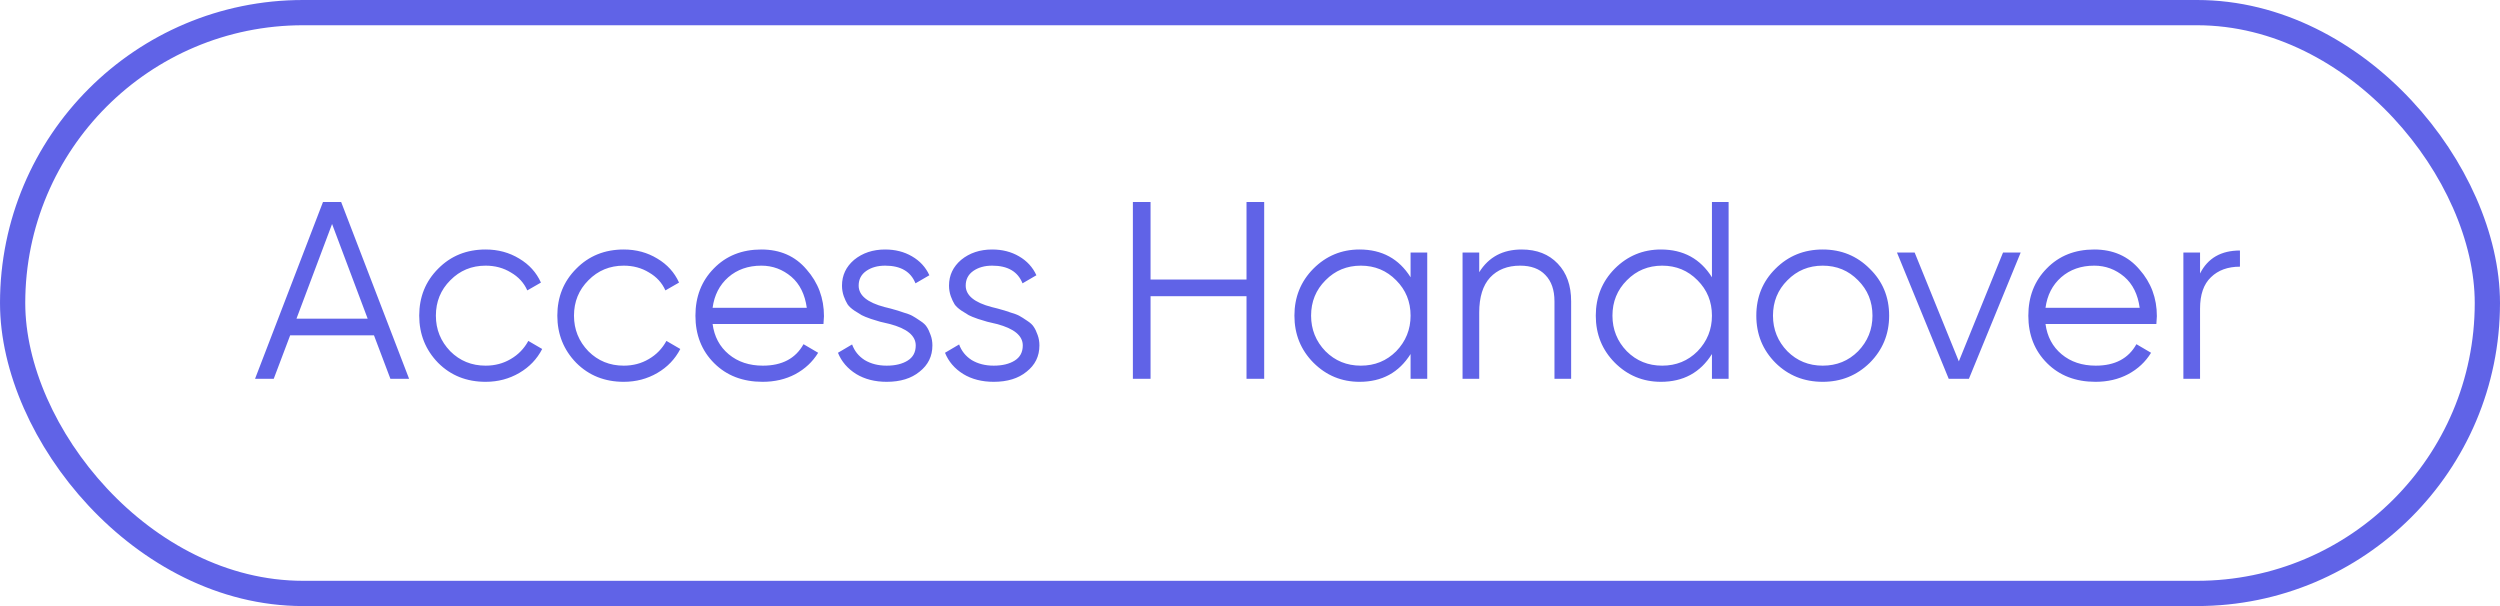 <?xml version="1.0" encoding="UTF-8"?> <svg xmlns="http://www.w3.org/2000/svg" width="99" height="24" viewBox="0 0 99 24" fill="none"> <g opacity="0.8"> <path d="M16.2 15H15.46L14.81 13.28H11.49L10.84 15H10.1L12.79 8H13.51L16.2 15ZM13.15 8.87L11.74 12.62H14.56L13.15 8.87ZM19.231 15.12C18.478 15.12 17.851 14.87 17.351 14.37C16.851 13.857 16.601 13.233 16.601 12.5C16.601 11.76 16.851 11.14 17.351 10.64C17.851 10.133 18.478 9.88 19.231 9.88C19.724 9.88 20.168 10 20.561 10.24C20.954 10.473 21.241 10.79 21.421 11.19L20.881 11.5C20.748 11.2 20.531 10.963 20.231 10.79C19.938 10.61 19.605 10.52 19.231 10.52C18.678 10.52 18.211 10.713 17.831 11.1C17.451 11.48 17.261 11.947 17.261 12.5C17.261 13.047 17.451 13.517 17.831 13.91C18.211 14.29 18.678 14.48 19.231 14.48C19.598 14.48 19.928 14.393 20.221 14.22C20.521 14.047 20.755 13.807 20.921 13.5L21.471 13.82C21.265 14.22 20.961 14.537 20.561 14.77C20.161 15.003 19.718 15.12 19.231 15.12ZM24.7 15.12C23.947 15.12 23.32 14.87 22.82 14.37C22.32 13.857 22.07 13.233 22.07 12.5C22.07 11.76 22.32 11.14 22.82 10.64C23.32 10.133 23.947 9.88 24.7 9.88C25.193 9.88 25.637 10 26.03 10.24C26.423 10.473 26.71 10.79 26.89 11.19L26.35 11.5C26.217 11.2 26 10.963 25.7 10.79C25.407 10.61 25.073 10.52 24.7 10.52C24.147 10.52 23.68 10.713 23.3 11.1C22.92 11.48 22.73 11.947 22.73 12.5C22.73 13.047 22.92 13.517 23.3 13.91C23.68 14.29 24.147 14.48 24.7 14.48C25.067 14.48 25.397 14.393 25.69 14.22C25.99 14.047 26.223 13.807 26.39 13.5L26.94 13.82C26.733 14.22 26.43 14.537 26.03 14.77C25.63 15.003 25.187 15.12 24.7 15.12ZM30.149 9.88C30.895 9.88 31.492 10.143 31.939 10.67C32.399 11.19 32.629 11.807 32.629 12.52C32.629 12.553 32.622 12.657 32.609 12.83H28.219C28.285 13.33 28.499 13.73 28.859 14.03C29.219 14.33 29.669 14.48 30.209 14.48C30.969 14.48 31.505 14.197 31.819 13.63L32.399 13.97C32.179 14.33 31.875 14.613 31.489 14.82C31.109 15.02 30.679 15.12 30.199 15.12C29.412 15.12 28.772 14.873 28.279 14.38C27.785 13.887 27.539 13.26 27.539 12.5C27.539 11.747 27.782 11.123 28.269 10.63C28.755 10.13 29.382 9.88 30.149 9.88ZM30.149 10.52C29.629 10.52 29.192 10.673 28.839 10.98C28.492 11.287 28.285 11.69 28.219 12.19H31.949C31.875 11.657 31.672 11.247 31.339 10.96C30.992 10.667 30.595 10.52 30.149 10.52ZM34.003 11.31C34.003 11.697 34.346 11.98 35.033 12.16C35.227 12.207 35.353 12.24 35.413 12.26C35.473 12.273 35.59 12.31 35.763 12.37C35.943 12.423 36.066 12.47 36.133 12.51C36.206 12.55 36.306 12.613 36.433 12.7C36.56 12.78 36.65 12.863 36.703 12.95C36.757 13.03 36.806 13.137 36.853 13.27C36.9 13.397 36.923 13.533 36.923 13.68C36.923 14.107 36.753 14.453 36.413 14.72C36.087 14.987 35.653 15.12 35.113 15.12C34.647 15.12 34.243 15.017 33.903 14.81C33.563 14.597 33.323 14.317 33.183 13.97L33.743 13.64C33.837 13.9 34.003 14.107 34.243 14.26C34.49 14.407 34.78 14.48 35.113 14.48C35.453 14.48 35.73 14.413 35.943 14.28C36.157 14.147 36.263 13.947 36.263 13.68C36.263 13.293 35.92 13.01 35.233 12.83C35.04 12.783 34.913 12.753 34.853 12.74C34.793 12.72 34.673 12.683 34.493 12.63C34.32 12.57 34.197 12.52 34.123 12.48C34.056 12.44 33.96 12.38 33.833 12.3C33.706 12.213 33.617 12.13 33.563 12.05C33.51 11.963 33.46 11.857 33.413 11.73C33.367 11.597 33.343 11.457 33.343 11.31C33.343 10.903 33.503 10.563 33.823 10.29C34.157 10.017 34.566 9.88 35.053 9.88C35.453 9.88 35.806 9.97 36.113 10.15C36.426 10.33 36.657 10.58 36.803 10.9L36.253 11.22C36.066 10.753 35.666 10.52 35.053 10.52C34.753 10.52 34.503 10.59 34.303 10.73C34.103 10.87 34.003 11.063 34.003 11.31ZM38.242 11.31C38.242 11.697 38.585 11.98 39.272 12.16C39.465 12.207 39.592 12.24 39.651 12.26C39.712 12.273 39.828 12.31 40.002 12.37C40.181 12.423 40.305 12.47 40.371 12.51C40.445 12.55 40.545 12.613 40.672 12.7C40.798 12.78 40.888 12.863 40.941 12.95C40.995 13.03 41.045 13.137 41.092 13.27C41.138 13.397 41.161 13.533 41.161 13.68C41.161 14.107 40.992 14.453 40.651 14.72C40.325 14.987 39.892 15.12 39.352 15.12C38.885 15.12 38.481 15.017 38.142 14.81C37.801 14.597 37.562 14.317 37.422 13.97L37.981 13.64C38.075 13.9 38.242 14.107 38.481 14.26C38.728 14.407 39.018 14.48 39.352 14.48C39.691 14.48 39.968 14.413 40.181 14.28C40.395 14.147 40.502 13.947 40.502 13.68C40.502 13.293 40.158 13.01 39.471 12.83C39.278 12.783 39.151 12.753 39.092 12.74C39.032 12.72 38.911 12.683 38.731 12.63C38.558 12.57 38.435 12.52 38.361 12.48C38.295 12.44 38.198 12.38 38.072 12.3C37.945 12.213 37.855 12.13 37.801 12.05C37.748 11.963 37.698 11.857 37.651 11.73C37.605 11.597 37.581 11.457 37.581 11.31C37.581 10.903 37.742 10.563 38.062 10.29C38.395 10.017 38.805 9.88 39.291 9.88C39.691 9.88 40.045 9.97 40.352 10.15C40.665 10.33 40.895 10.58 41.041 10.9L40.492 11.22C40.305 10.753 39.905 10.52 39.291 10.52C38.992 10.52 38.742 10.59 38.541 10.73C38.342 10.87 38.242 11.063 38.242 11.31ZM49.362 11.07V8H50.062V15H49.362V11.73H45.562V15H44.862V8H45.562V11.07H49.362ZM55.859 10.98V10H56.519V15H55.859V14.02C55.399 14.753 54.726 15.12 53.839 15.12C53.126 15.12 52.516 14.867 52.009 14.36C51.509 13.853 51.259 13.233 51.259 12.5C51.259 11.767 51.509 11.147 52.009 10.64C52.516 10.133 53.126 9.88 53.839 9.88C54.726 9.88 55.399 10.247 55.859 10.98ZM52.489 13.91C52.869 14.29 53.336 14.48 53.889 14.48C54.443 14.48 54.909 14.29 55.289 13.91C55.669 13.517 55.859 13.047 55.859 12.5C55.859 11.947 55.669 11.48 55.289 11.1C54.909 10.713 54.443 10.52 53.889 10.52C53.336 10.52 52.869 10.713 52.489 11.1C52.109 11.48 51.919 11.947 51.919 12.5C51.919 13.047 52.109 13.517 52.489 13.91ZM60.257 9.88C60.857 9.88 61.334 10.067 61.687 10.44C62.04 10.807 62.217 11.303 62.217 11.93V15H61.557V11.93C61.557 11.483 61.437 11.137 61.197 10.89C60.964 10.643 60.63 10.52 60.197 10.52C59.697 10.52 59.3 10.677 59.007 10.99C58.72 11.303 58.577 11.767 58.577 12.38V15H57.917V10H58.577V10.78C58.95 10.18 59.51 9.88 60.257 9.88ZM67.793 10.98V8H68.453V15H67.793V14.02C67.333 14.753 66.66 15.12 65.773 15.12C65.06 15.12 64.45 14.867 63.943 14.36C63.443 13.853 63.193 13.233 63.193 12.5C63.193 11.767 63.443 11.147 63.943 10.64C64.45 10.133 65.06 9.88 65.773 9.88C66.66 9.88 67.333 10.247 67.793 10.98ZM64.423 13.91C64.803 14.29 65.27 14.48 65.823 14.48C66.376 14.48 66.843 14.29 67.223 13.91C67.603 13.517 67.793 13.047 67.793 12.5C67.793 11.947 67.603 11.48 67.223 11.1C66.843 10.713 66.376 10.52 65.823 10.52C65.27 10.52 64.803 10.713 64.423 11.1C64.043 11.48 63.853 11.947 63.853 12.5C63.853 13.047 64.043 13.517 64.423 13.91ZM74.04 14.37C73.527 14.87 72.907 15.12 72.18 15.12C71.44 15.12 70.817 14.87 70.31 14.37C69.804 13.863 69.55 13.24 69.55 12.5C69.55 11.76 69.804 11.14 70.31 10.64C70.817 10.133 71.44 9.88 72.18 9.88C72.914 9.88 73.534 10.133 74.04 10.64C74.554 11.14 74.81 11.76 74.81 12.5C74.81 13.233 74.554 13.857 74.04 14.37ZM70.78 13.91C71.16 14.29 71.627 14.48 72.18 14.48C72.734 14.48 73.2 14.29 73.58 13.91C73.96 13.517 74.15 13.047 74.15 12.5C74.15 11.947 73.96 11.48 73.58 11.1C73.2 10.713 72.734 10.52 72.18 10.52C71.627 10.52 71.16 10.713 70.78 11.1C70.4 11.48 70.21 11.947 70.21 12.5C70.21 13.047 70.4 13.517 70.78 13.91ZM77.57 14.31L79.32 10H80.019L77.969 15H77.169L75.12 10H75.82L77.57 14.31ZM82.932 9.88C83.678 9.88 84.275 10.143 84.722 10.67C85.182 11.19 85.412 11.807 85.412 12.52C85.412 12.553 85.405 12.657 85.392 12.83H81.002C81.069 13.33 81.282 13.73 81.642 14.03C82.002 14.33 82.452 14.48 82.992 14.48C83.752 14.48 84.288 14.197 84.602 13.63L85.182 13.97C84.962 14.33 84.659 14.613 84.272 14.82C83.892 15.02 83.462 15.12 82.982 15.12C82.195 15.12 81.555 14.873 81.062 14.38C80.569 13.887 80.322 13.26 80.322 12.5C80.322 11.747 80.565 11.123 81.052 10.63C81.538 10.13 82.165 9.88 82.932 9.88ZM82.932 10.52C82.412 10.52 81.975 10.673 81.622 10.98C81.275 11.287 81.069 11.69 81.002 12.19H84.732C84.659 11.657 84.455 11.247 84.122 10.96C83.775 10.667 83.379 10.52 82.932 10.52ZM87.122 10V10.83C87.428 10.223 87.955 9.92 88.702 9.92V10.56C88.222 10.56 87.838 10.7 87.552 10.98C87.265 11.253 87.122 11.667 87.122 12.22V15H86.462V10H87.122Z" fill="#383CE1"></path> <rect x="0.5" y="0.5" width="98" height="23" rx="11.5" stroke="#383CE1"></rect> </g> </svg> 